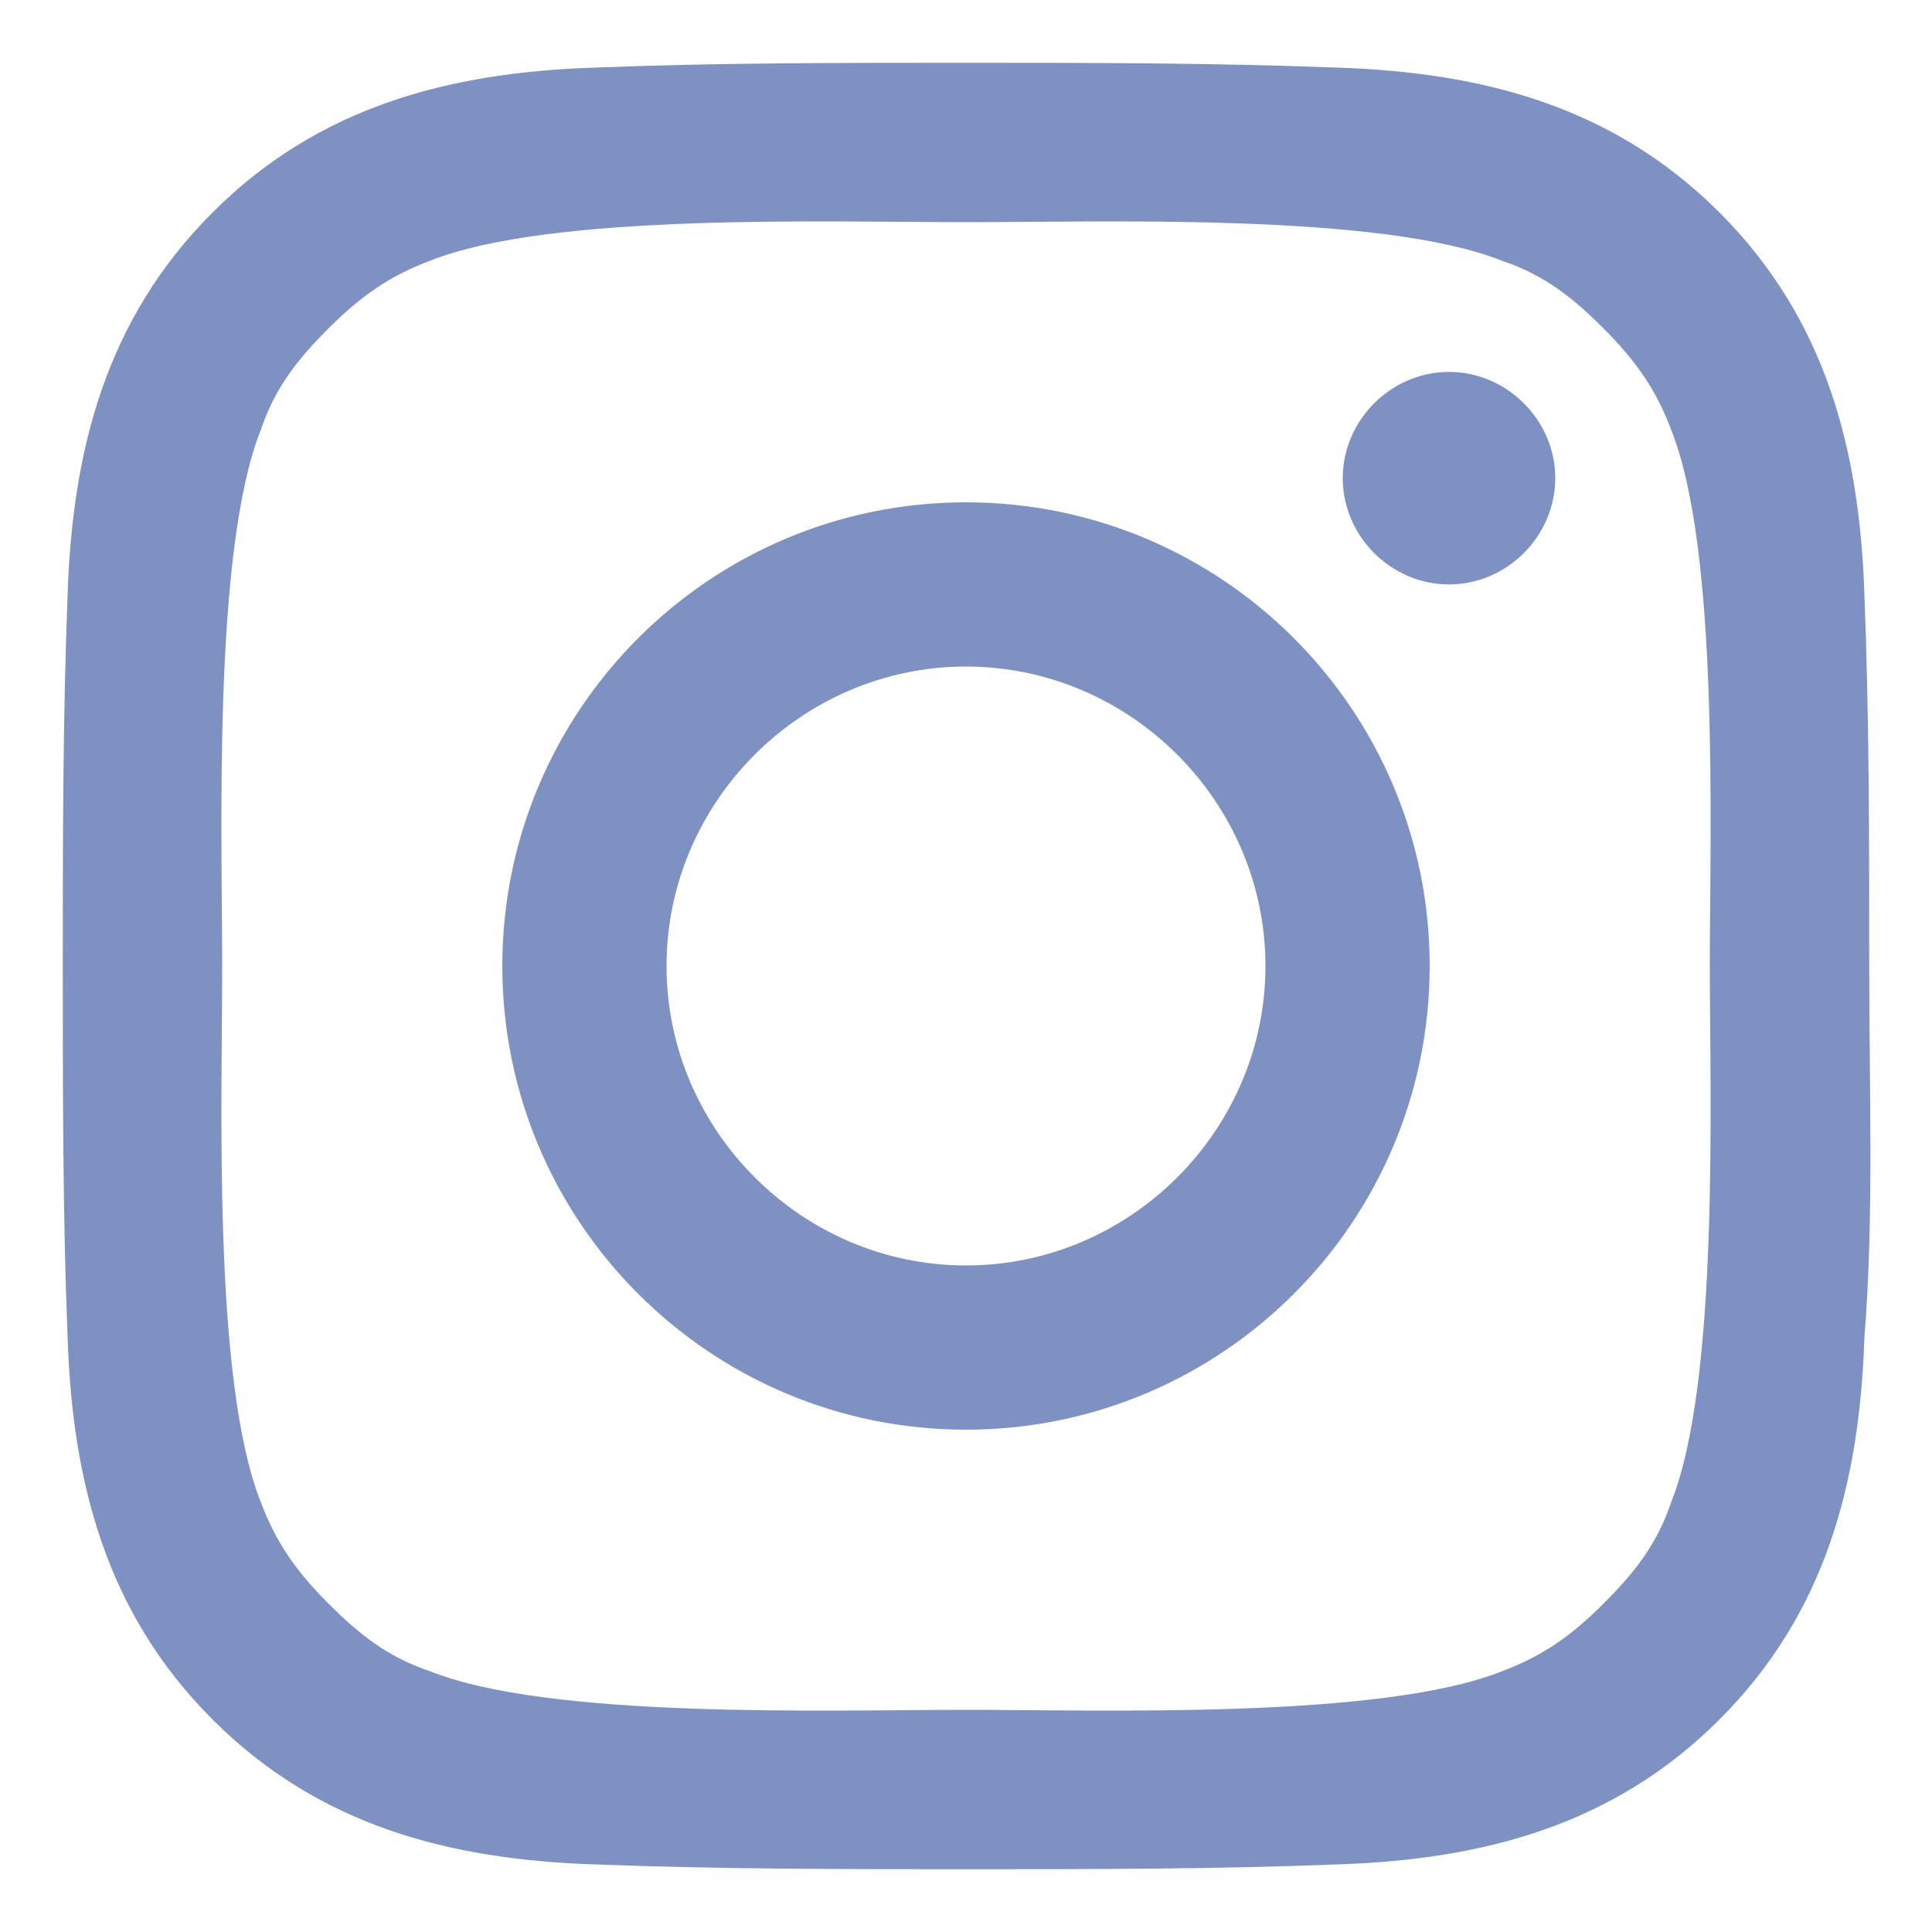 <?xml version="1.0" encoding="utf-8"?>
<!-- Generator: Adobe Illustrator 25.0.0, SVG Export Plug-In . SVG Version: 6.00 Build 0)  -->
<svg version="1.1" id="图层_1" xmlns="http://www.w3.org/2000/svg" xmlns:xlink="http://www.w3.org/1999/xlink" x="0px" y="0px"
	 viewBox="0 0 40 40" style="enable-background:new 0 0 40 40;" xml:space="preserve">
<style type="text/css">
	.st0{fill:#7E91C3;}
</style>
<g>
	<g>
		<g>
			<path class="st0" d="M20,10.4c-5.3,0-9.6,4.3-9.6,9.6c0,5.3,4.3,9.6,9.6,9.6s9.6-4.3,9.6-9.6C29.6,14.7,25.3,10.4,20,10.4
				L20,10.4z M20,26.2c-3.4,0-6.2-2.8-6.2-6.2c0-3.4,2.8-6.2,6.2-6.2s6.2,2.8,6.2,6.2C26.2,23.4,23.4,26.2,20,26.2L20,26.2z M30,7.7
				c-1.2,0-2.2,1-2.2,2.2c0,1.2,1,2.2,2.2,2.2c1.2,0,2.2-1,2.2-2.2C32.2,8.7,31.2,7.7,30,7.7L30,7.7z M30,7.7"/>
			<path class="st0" d="M38.7,20c0-2.6,0-5.2-0.1-7.7c-0.1-3-0.8-5.7-3-7.9c-2.2-2.2-4.9-2.9-7.9-3c-2.6-0.1-5.2-0.1-7.7-0.1
				c-2.6,0-5.2,0-7.7,0.1c-3,0.1-5.7,0.8-7.9,3c-2.2,2.2-2.9,4.9-3,7.9c-0.1,2.6-0.1,5.2-0.1,7.7c0,2.6,0,5.2,0.1,7.7
				c0.1,3,0.8,5.7,3,7.9c2.2,2.2,4.9,2.9,7.9,3c2.6,0.1,5.2,0.1,7.7,0.1c2.6,0,5.2,0,7.7-0.1c3-0.1,5.7-0.8,7.9-3
				c2.2-2.2,2.9-4.9,3-7.9C38.8,25.2,38.7,22.6,38.7,20L38.7,20z M34.6,31.1c-0.3,0.9-0.8,1.5-1.4,2.1c-0.7,0.7-1.3,1.1-2.1,1.4
				c-2.5,1-8.3,0.8-11.1,0.8s-8.6,0.2-11.1-0.8c-0.9-0.3-1.5-0.8-2.1-1.4c-0.7-0.7-1.1-1.3-1.4-2.1c-1-2.5-0.8-8.3-0.8-11.1
				c0-2.7-0.2-8.6,0.8-11.1c0.3-0.9,0.8-1.5,1.4-2.1c0.7-0.7,1.3-1.1,2.1-1.4c2.5-1,8.3-0.8,11.1-0.8s8.6-0.2,11.1,0.8
				c0.9,0.3,1.5,0.8,2.1,1.4c0.7,0.7,1.1,1.3,1.4,2.1c1,2.5,0.8,8.3,0.8,11.1C35.4,22.7,35.6,28.6,34.6,31.1L34.6,31.1z M34.6,31.1"
				/>
		</g>
	</g>
</g>
</svg>
